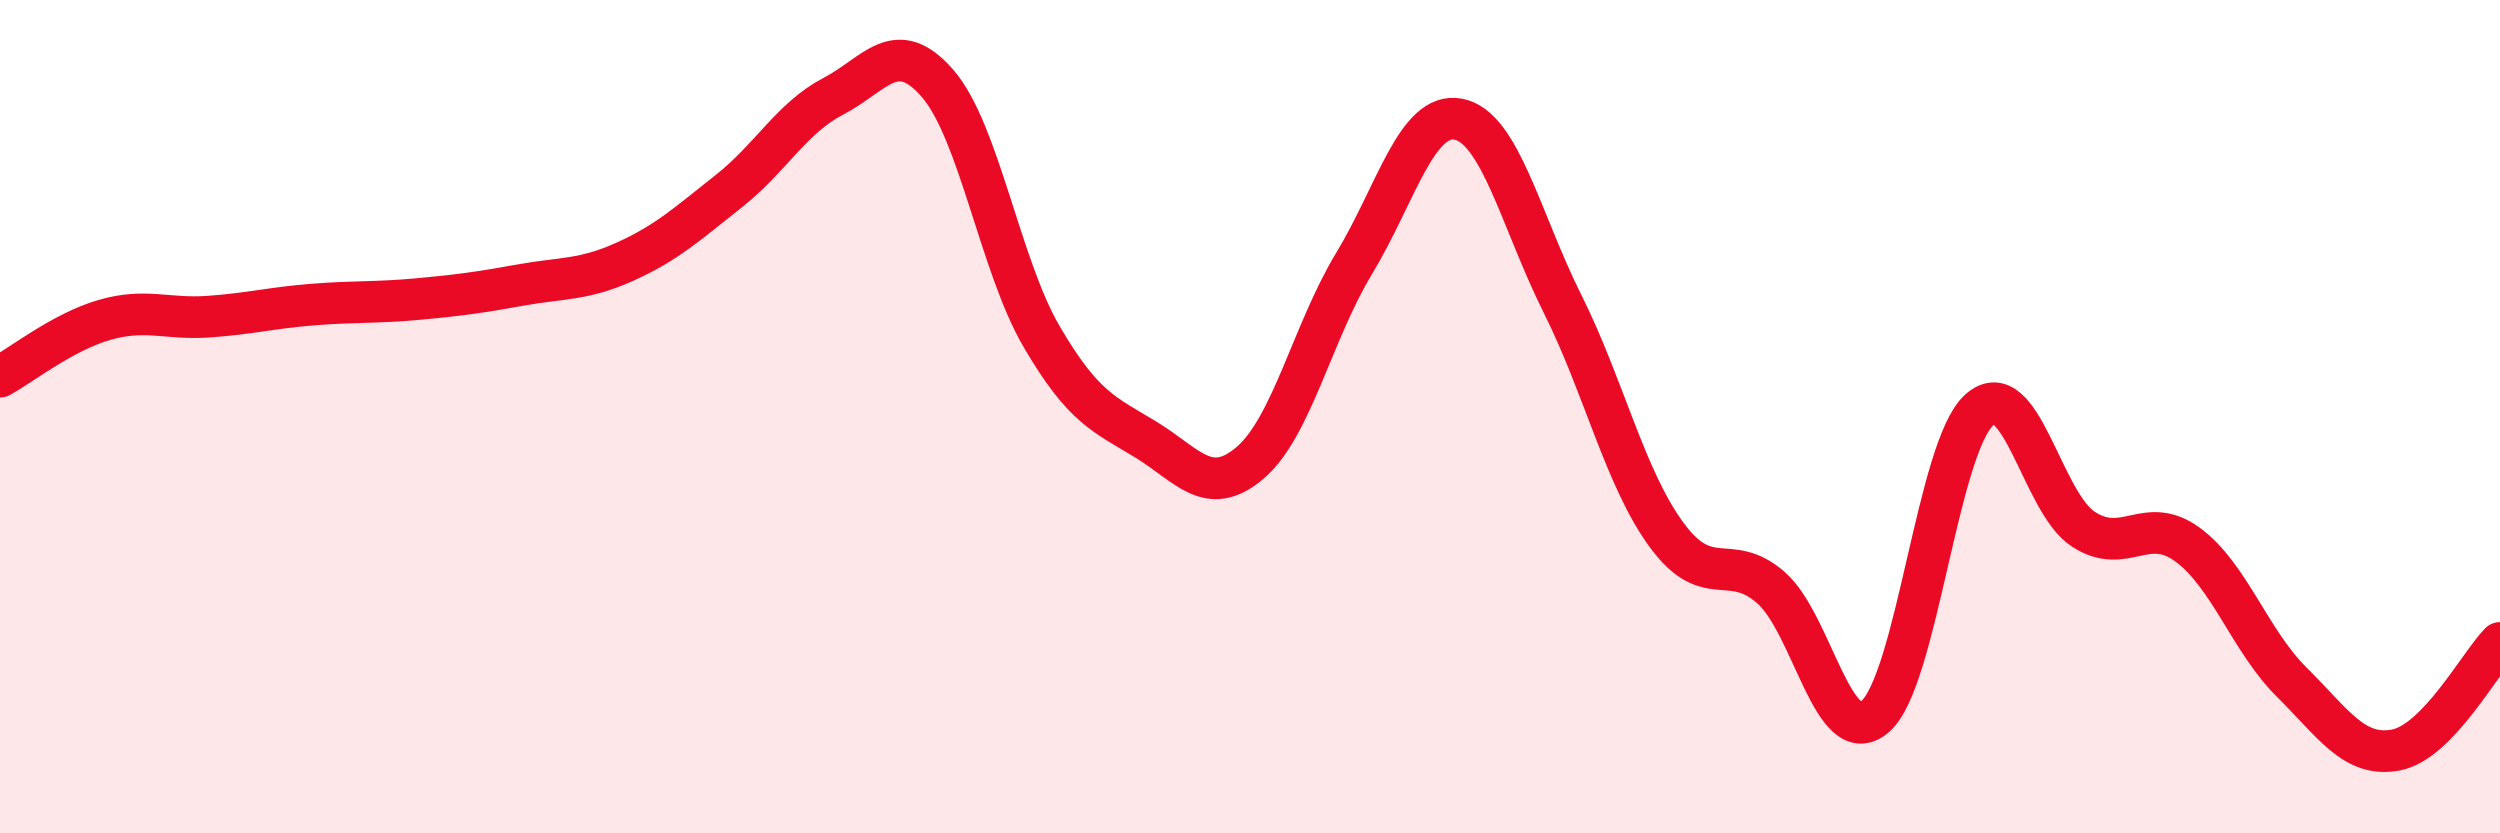 
    <svg width="60" height="20" viewBox="0 0 60 20" xmlns="http://www.w3.org/2000/svg">
      <path
        d="M 0,9.04 C 0.5,8.77 1.5,7.97 2.5,7.68 C 3.5,7.39 4,7.67 5,7.6 C 6,7.53 6.5,7.39 7.5,7.31 C 8.5,7.23 9,7.27 10,7.18 C 11,7.09 11.5,7.02 12.5,6.84 C 13.5,6.66 14,6.73 15,6.28 C 16,5.83 16.5,5.37 17.5,4.58 C 18.5,3.79 19,2.83 20,2.31 C 21,1.79 21.5,0.85 22.5,2 C 23.5,3.15 24,6.37 25,8.08 C 26,9.79 26.5,9.94 27.5,10.55 C 28.5,11.16 29,11.96 30,11.11 C 31,10.26 31.5,7.97 32.5,6.32 C 33.5,4.67 34,2.67 35,2.86 C 36,3.05 36.5,5.29 37.5,7.29 C 38.5,9.29 39,11.48 40,12.84 C 41,14.2 41.5,13.23 42.5,14.1 C 43.5,14.97 44,18.05 45,17.2 C 46,16.35 46.5,10.74 47.5,9.84 C 48.5,8.94 49,12.05 50,12.7 C 51,13.35 51.5,12.34 52.5,13.07 C 53.5,13.8 54,15.38 55,16.37 C 56,17.36 56.5,18.19 57.5,18 C 58.5,17.81 59.5,15.94 60,15.43L60 20L0 20Z"
        fill="#EB0A25"
        opacity="0.1"
        stroke-linecap="round"
        stroke-linejoin="round"
      />
      <path
        d="M 0,9.04 C 0.5,8.77 1.5,7.97 2.5,7.68 C 3.5,7.39 4,7.67 5,7.6 C 6,7.53 6.5,7.39 7.5,7.31 C 8.5,7.23 9,7.27 10,7.18 C 11,7.09 11.5,7.02 12.5,6.84 C 13.5,6.66 14,6.73 15,6.28 C 16,5.83 16.5,5.37 17.5,4.58 C 18.5,3.79 19,2.83 20,2.31 C 21,1.79 21.5,0.85 22.5,2 C 23.5,3.15 24,6.37 25,8.08 C 26,9.79 26.5,9.94 27.5,10.55 C 28.5,11.16 29,11.96 30,11.11 C 31,10.26 31.5,7.97 32.5,6.32 C 33.5,4.67 34,2.67 35,2.86 C 36,3.05 36.5,5.29 37.5,7.29 C 38.5,9.29 39,11.48 40,12.84 C 41,14.2 41.5,13.23 42.5,14.1 C 43.5,14.97 44,18.05 45,17.2 C 46,16.35 46.5,10.74 47.5,9.84 C 48.5,8.94 49,12.05 50,12.7 C 51,13.35 51.5,12.34 52.5,13.07 C 53.5,13.8 54,15.38 55,16.37 C 56,17.36 56.5,18.19 57.5,18 C 58.5,17.81 59.5,15.94 60,15.43"
        stroke="#EB0A25"
        stroke-width="1"
        fill="none"
        stroke-linecap="round"
        stroke-linejoin="round"
      />
    </svg>
  